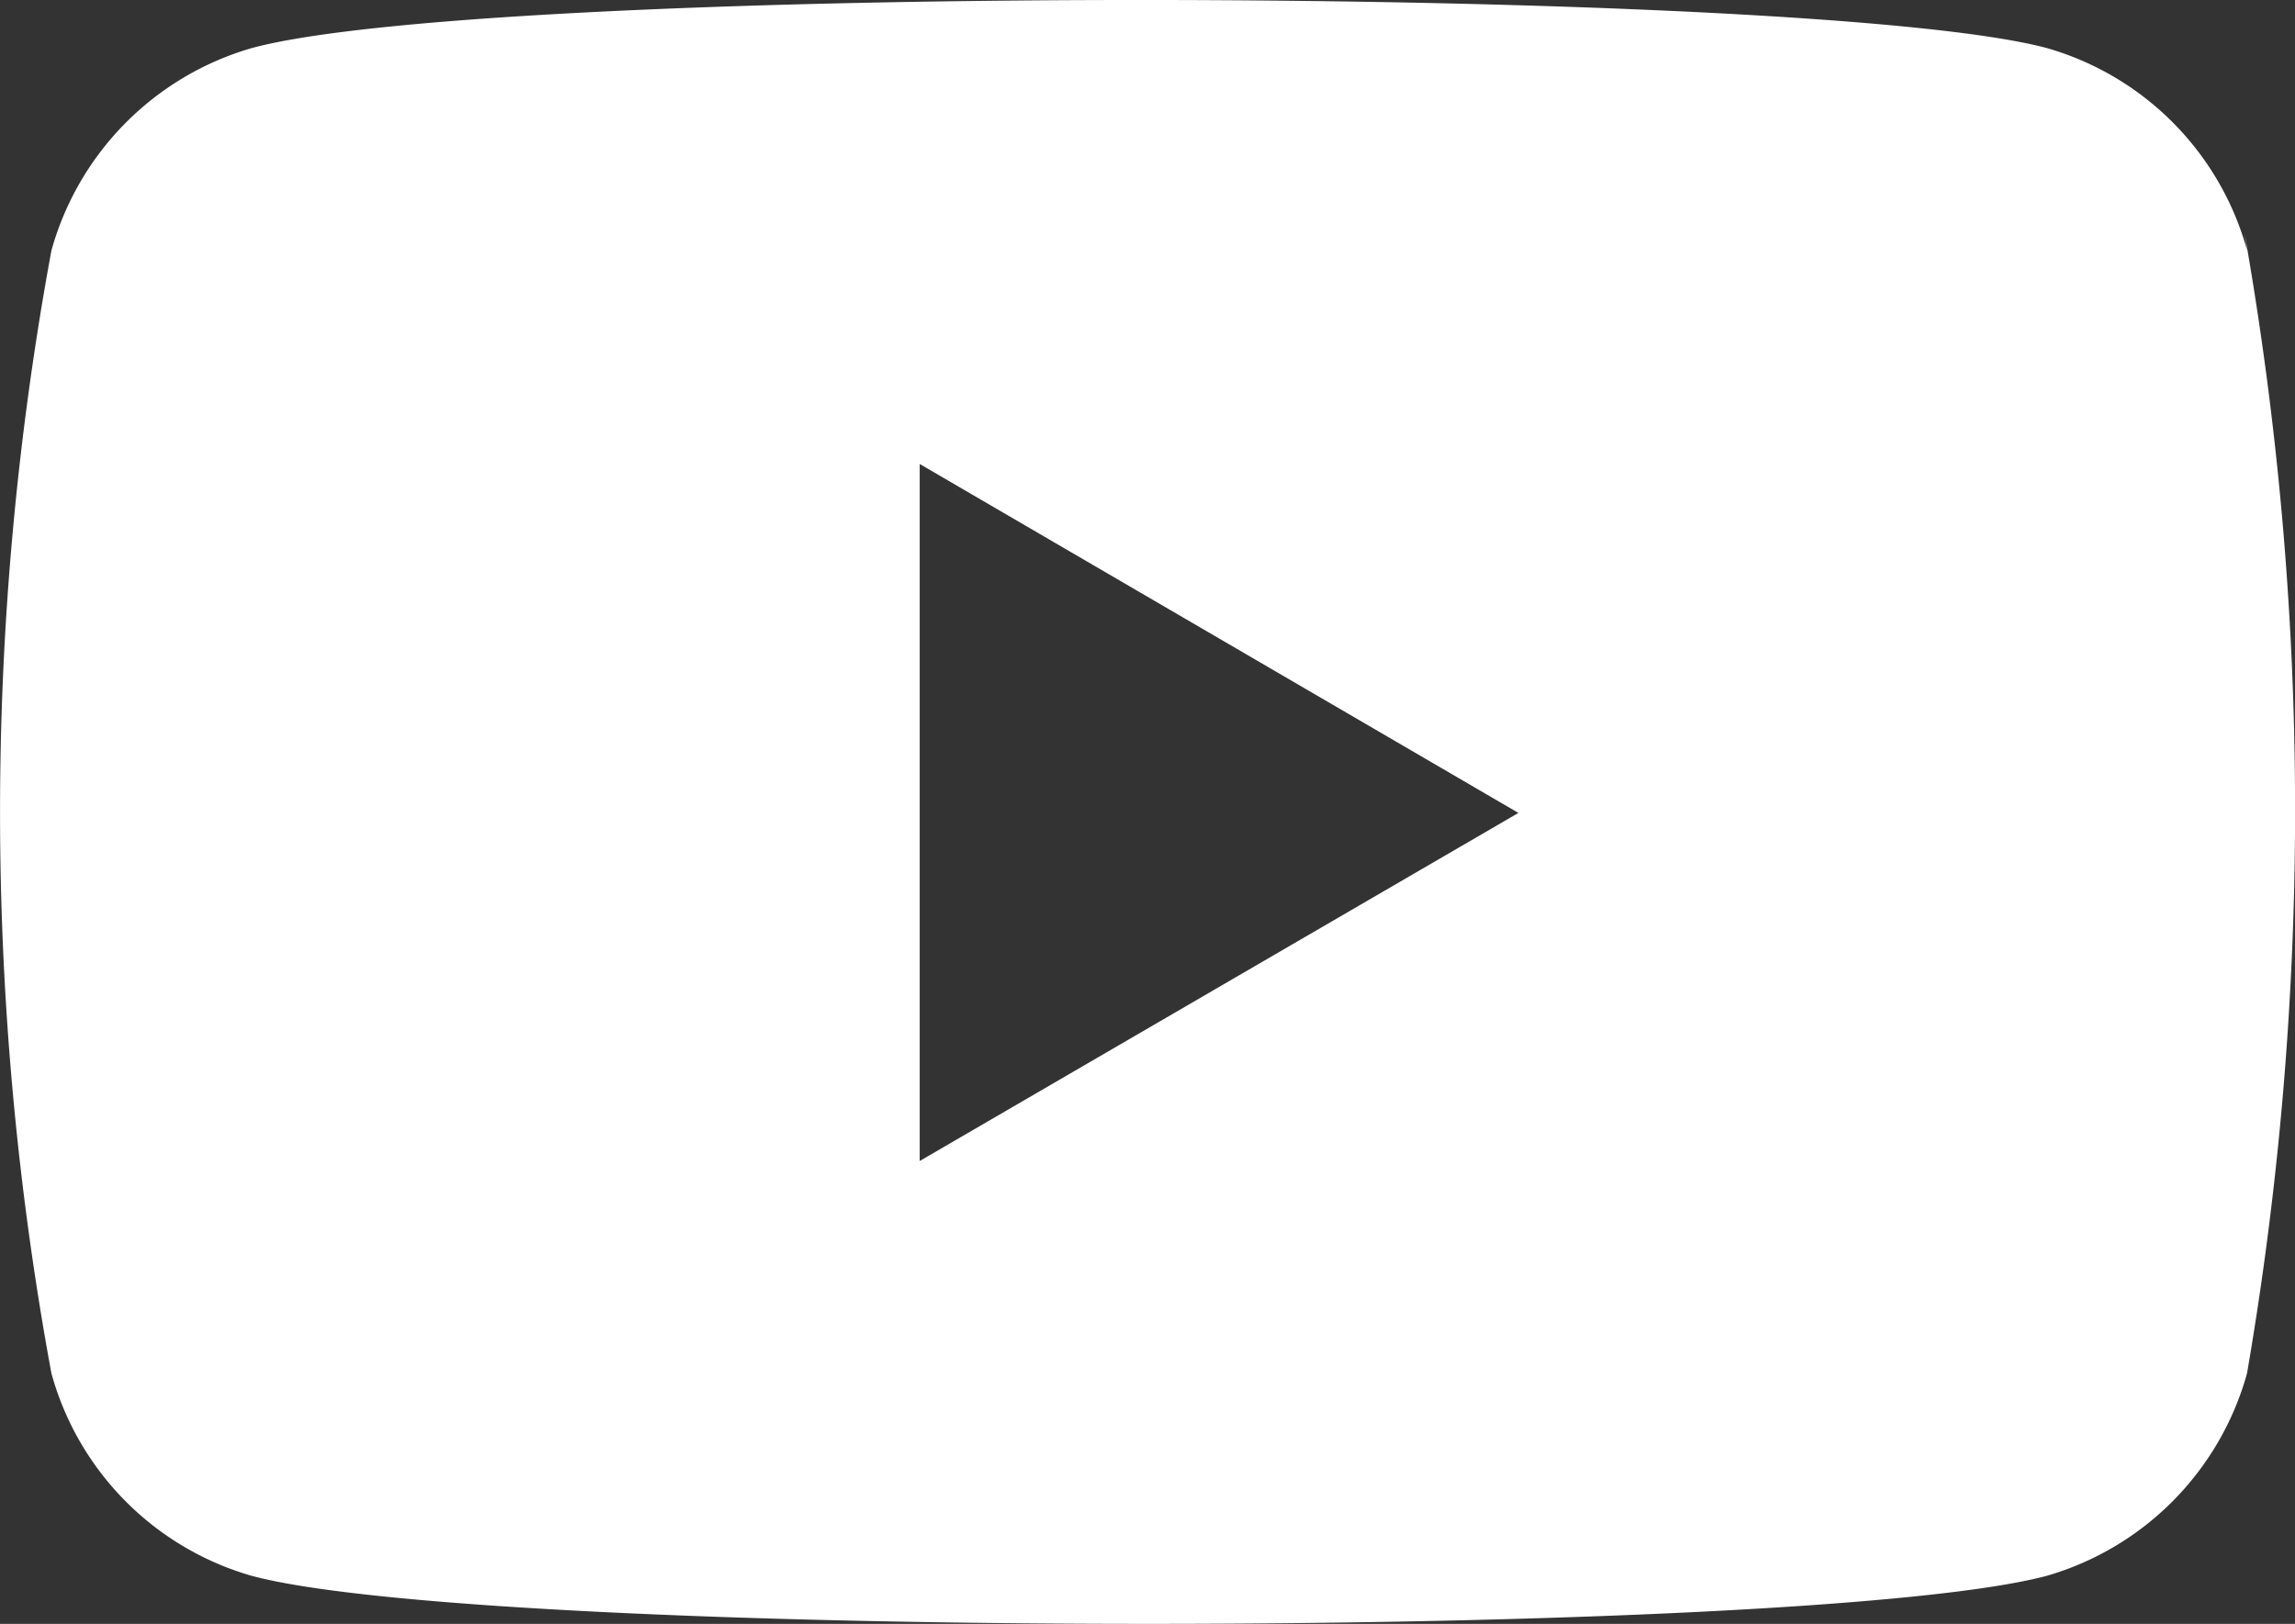 <svg xmlns="http://www.w3.org/2000/svg" width="40" height="28.302" viewBox="0 0 40 28.302"><rect x="0" y="0" width="40" height="28.302" fill="#333333" stroke="none"/><defs><style>.a{fill:#fff;}</style></defs><path class="a" d="M.88,27.438a5.072,5.072,0,0,0,3.479,3.526c4.109,1.119,27.14,1.123,31.31,0a5.091,5.091,0,0,0,3.479-3.526A57.873,57.873,0,0,0,39.1,7.544l.05.326a5.072,5.072,0,0,0-3.479-3.526c-4.054-1.1-27.145-1.143-31.31,0A5.094,5.094,0,0,0,.88,7.87a53.912,53.912,0,0,0,0,19.568Zm15.133-3.7V11.589l10.436,6.082Z" transform="translate(0.016 -3.503)"/></svg>